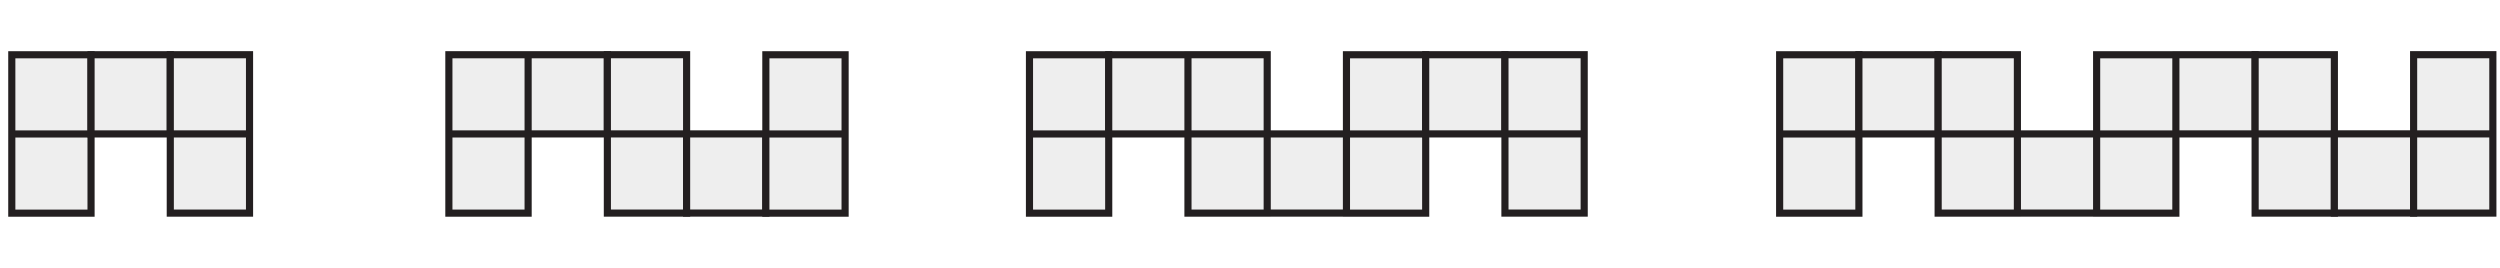<svg xmlns="http://www.w3.org/2000/svg" width="700" height="75" viewBox="0 0 700 75"><path fill="#FFF" d="M0 0h700v75H0z"/><g fill="#EEE" stroke="#231F20" stroke-width="2" stroke-miterlimit="10"><path d="M3.303 15.328h22.19V59.68H3.302zM3.303 37.504h22.19"/><path d="M25.492 15.327H47.68v22.17H25.492z"/><g><path d="M47.68 15.32h22.188v44.353H47.68zM47.68 37.496h22.19"/></g></g><g fill="#EEE" stroke="#231F20" stroke-width="2" stroke-miterlimit="10"><path d="M125.686 15.325h22.188V59.68h-22.188zM125.686 37.503h22.188M147.874 15.325h22.19v22.168h-22.19z"/><path d="M170.063 15.317h22.188V59.67h-22.187zM170.063 37.493h22.187"/><path d="M192.25 37.493h22.19V59.66h-22.19z"/><g><path d="M214.44 15.33h22.188v44.353h-22.19zM214.44 37.507h22.188"/></g></g><g fill="#EEE" stroke="#231F20" stroke-width="2" stroke-miterlimit="10"><path d="M288.253 15.328h22.188v44.355h-22.187zM288.253 37.505h22.188"/><path d="M310.44 15.328h22.19v22.17h-22.19zM332.63 15.32h22.188v44.355H332.63zM332.63 37.497h22.188M354.818 37.497h22.188v22.168h-22.188zM377.007 15.333h22.188v44.353h-22.188zM377.007 37.51h22.187"/><path d="M399.194 15.322h22.19v22.17h-22.19z"/><g><path d="M421.385 15.314h22.188v44.353h-22.188zM421.385 37.49h22.187"/></g></g><g fill="#EEE" stroke="#231F20" stroke-width="2" stroke-miterlimit="10"><path d="M498.302 15.328h22.19v44.354H498.3zM498.302 37.505h22.19"/><path d="M520.49 15.328h22.19v22.17h-22.19z"/><path d="M542.68 15.32h22.19v44.353h-22.19zM542.68 37.497h22.19M564.87 37.497h22.187v22.168H564.87zM587.057 15.333h22.188v44.353h-22.188zM587.057 37.51h22.188M609.245 15.322h22.19v22.17h-22.19z"/><g><path d="M631.435 15.314h22.188v44.353h-22.188zM631.435 37.49h22.187"/></g><path d="M653.622 37.48h22.19v22.167h-22.19z"/><g><path d="M675.812 15.314H698v44.353h-22.188zM675.812 37.49H698"/></g></g></svg>